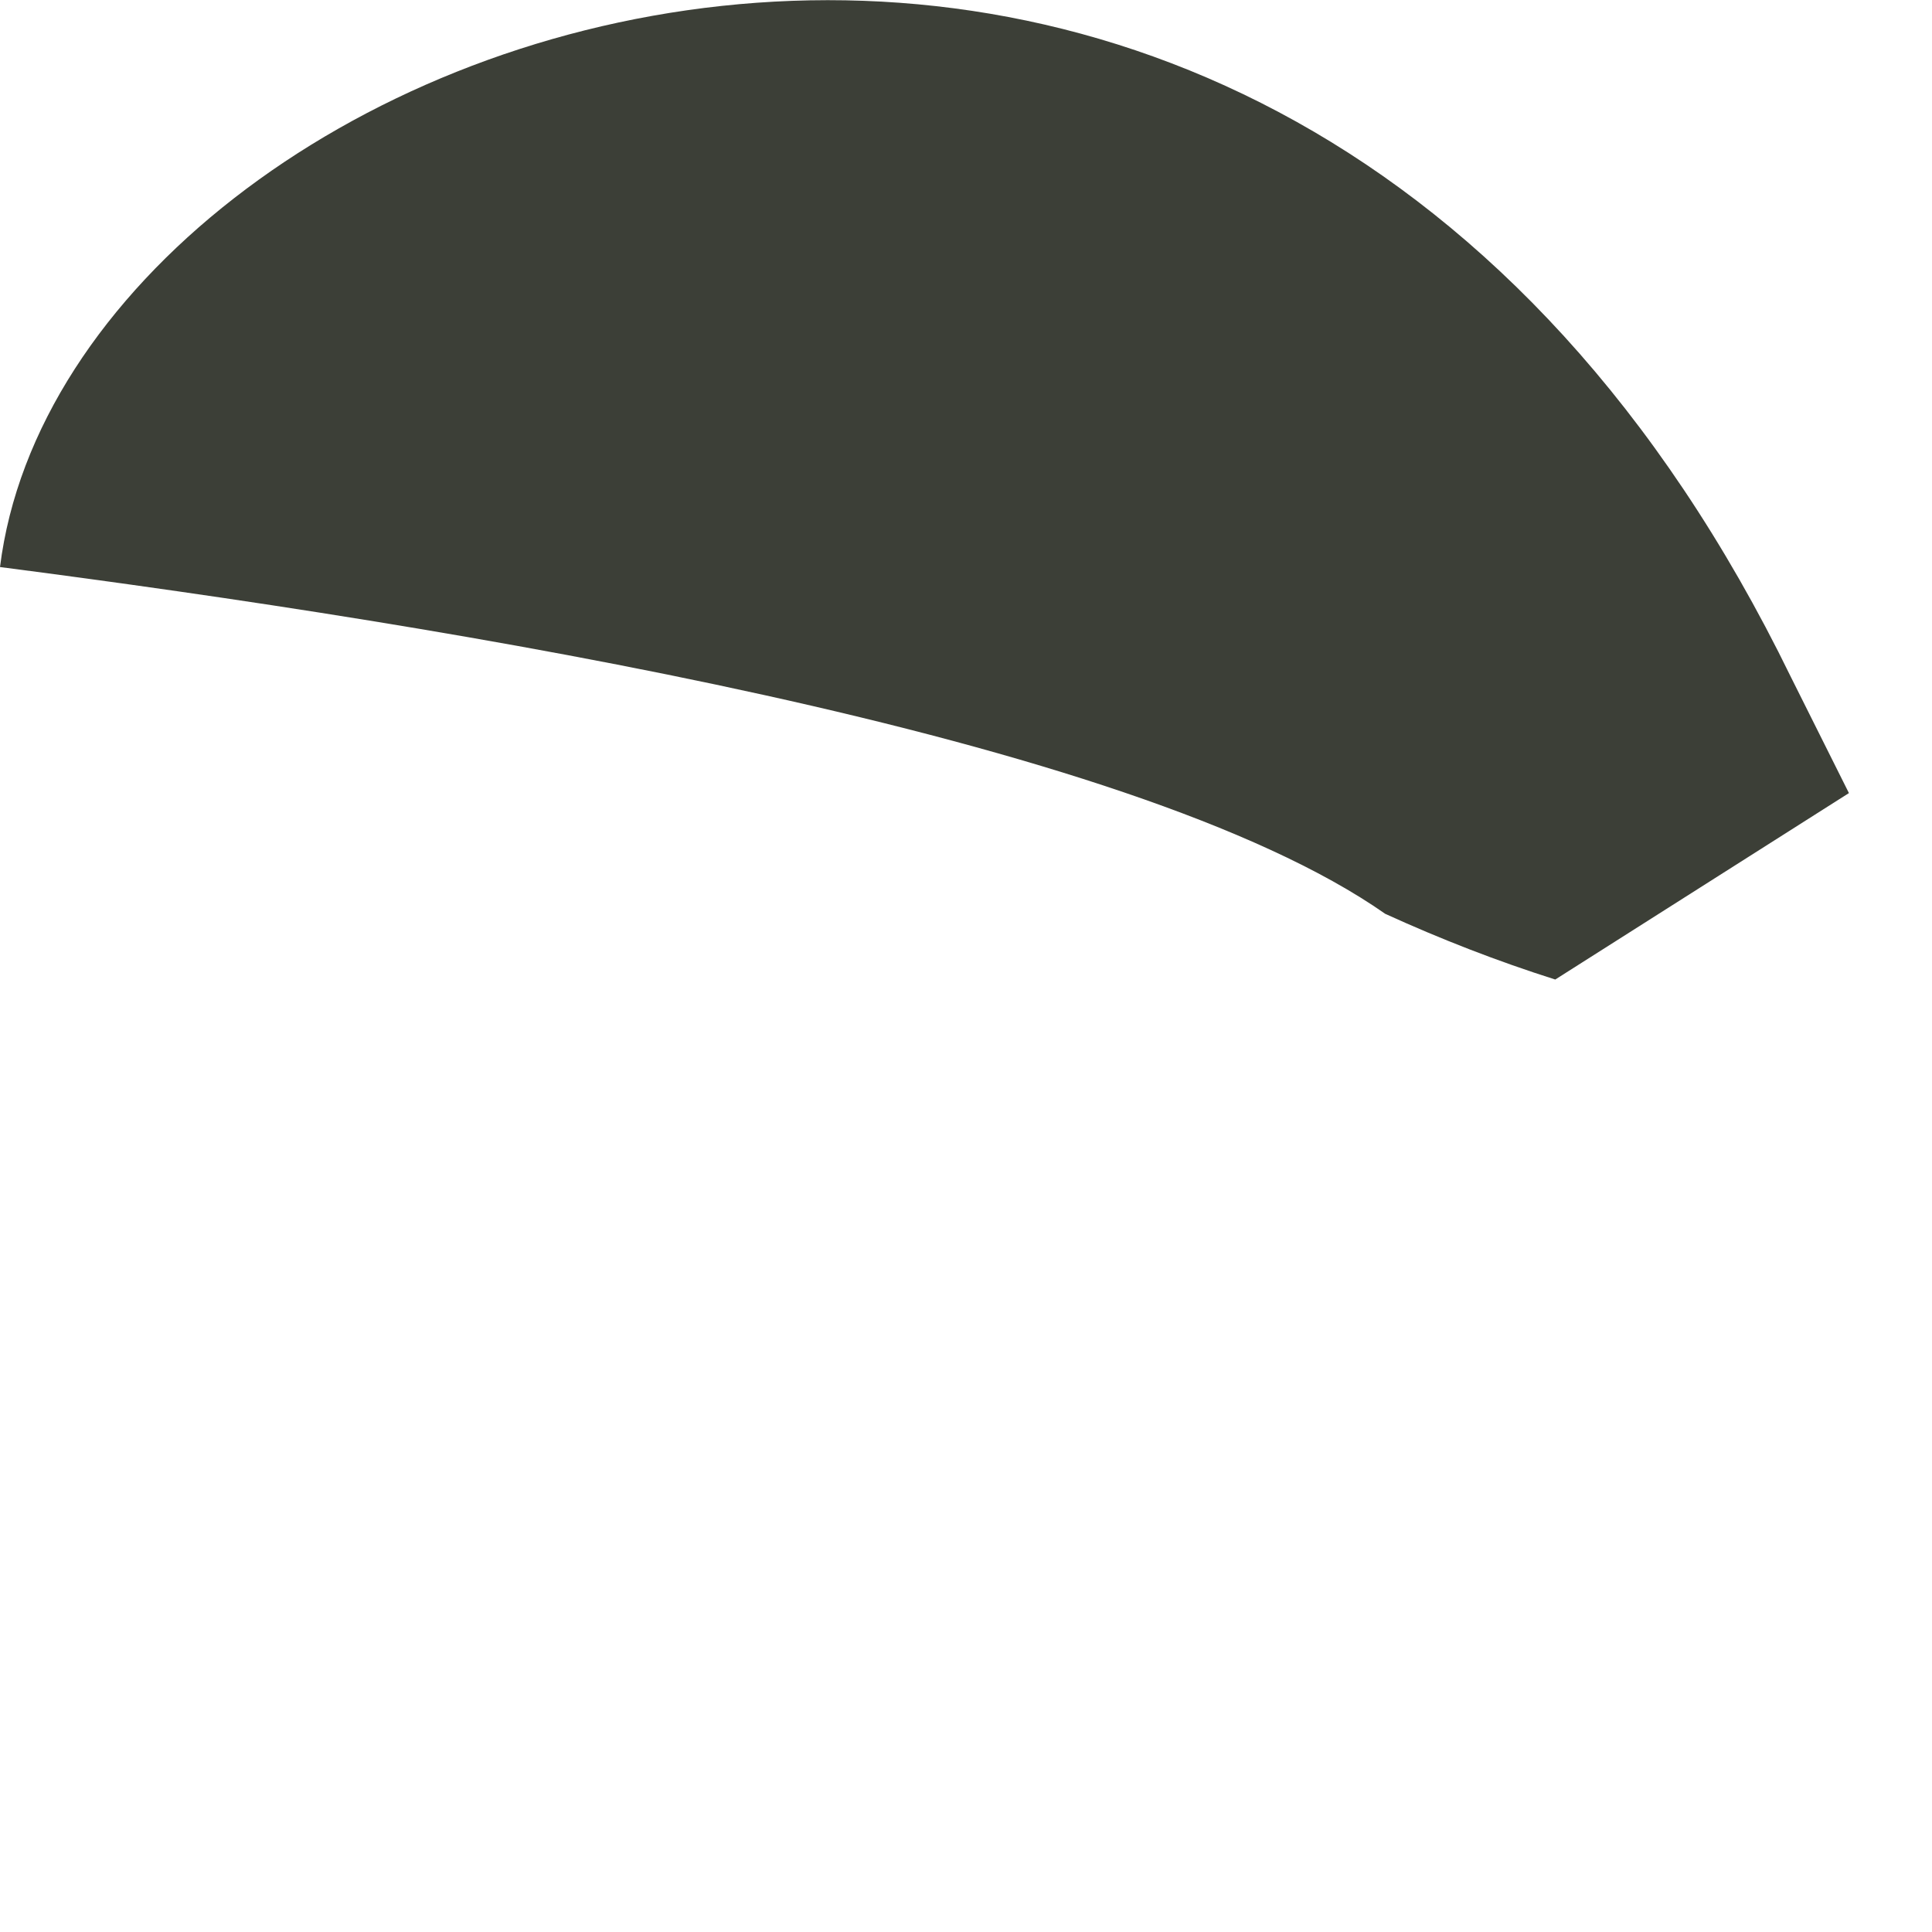 <?xml version="1.0" encoding="utf-8"?>
<svg xmlns="http://www.w3.org/2000/svg" fill="none" height="100%" overflow="visible" preserveAspectRatio="none" style="display: block;" viewBox="0 0 2 2" width="100%">
<path d="M1.914 0.821L1.61 1.014C1.55 0.995 1.491 0.972 1.434 0.946C1.17 0.761 0.463 0.647 0 0.587C0.071 0.017 1.303 -0.43 1.854 0.701L1.914 0.821Z" fill="#3C3F37" id="Vector"/>
</svg>